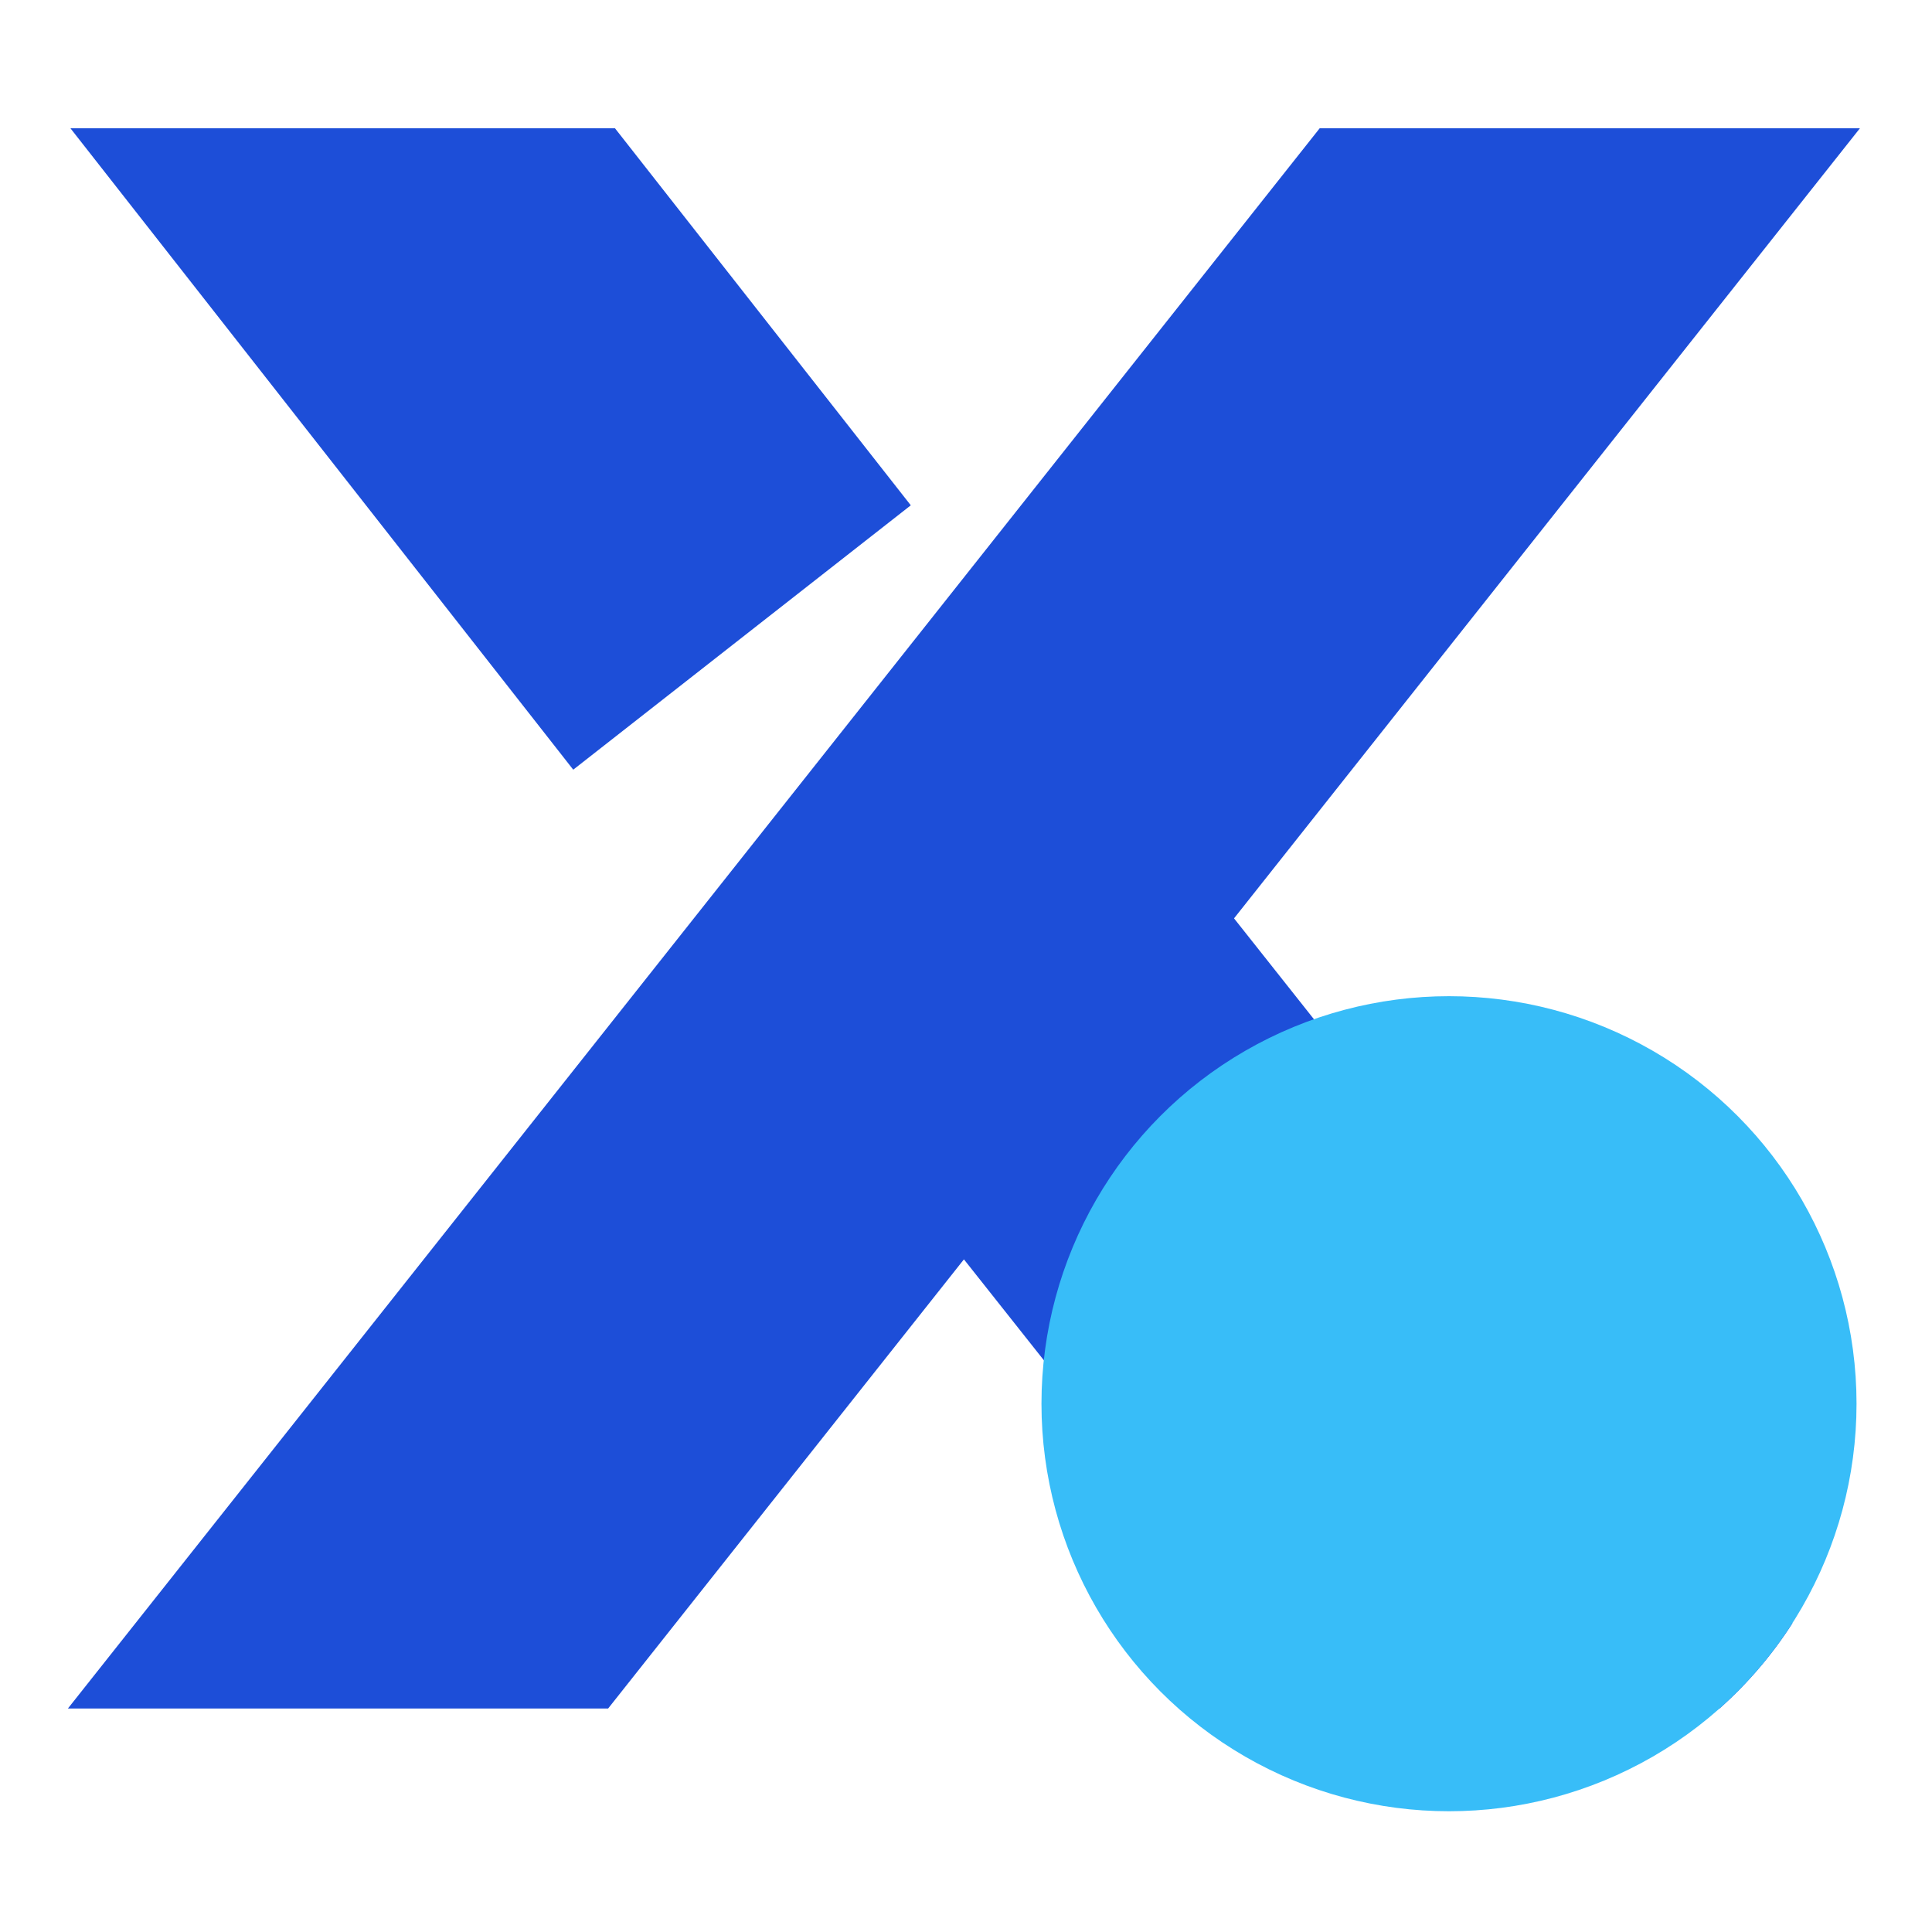 <svg width="256" height="256" viewBox="0 0 256 256" fill="none" xmlns="http://www.w3.org/2000/svg">
<path fill-rule="evenodd" clip-rule="evenodd" d="M174.863 17H246.449L163.516 121.689L237.505 215.087C234.817 219.283 231.565 223.082 227.856 226.378L174.863 226.378L127.725 166.873L80.582 226.383H9L105.37 104.729C123.387 81.986 126.667 77.846 174.863 17ZM81.49 17H9.335L75.957 101.987L120.685 66.956L81.49 17Z" fill="#1D4ED8"/>
<circle cx="192" cy="186" r="54" fill="#38bdf8"/>
</svg>
